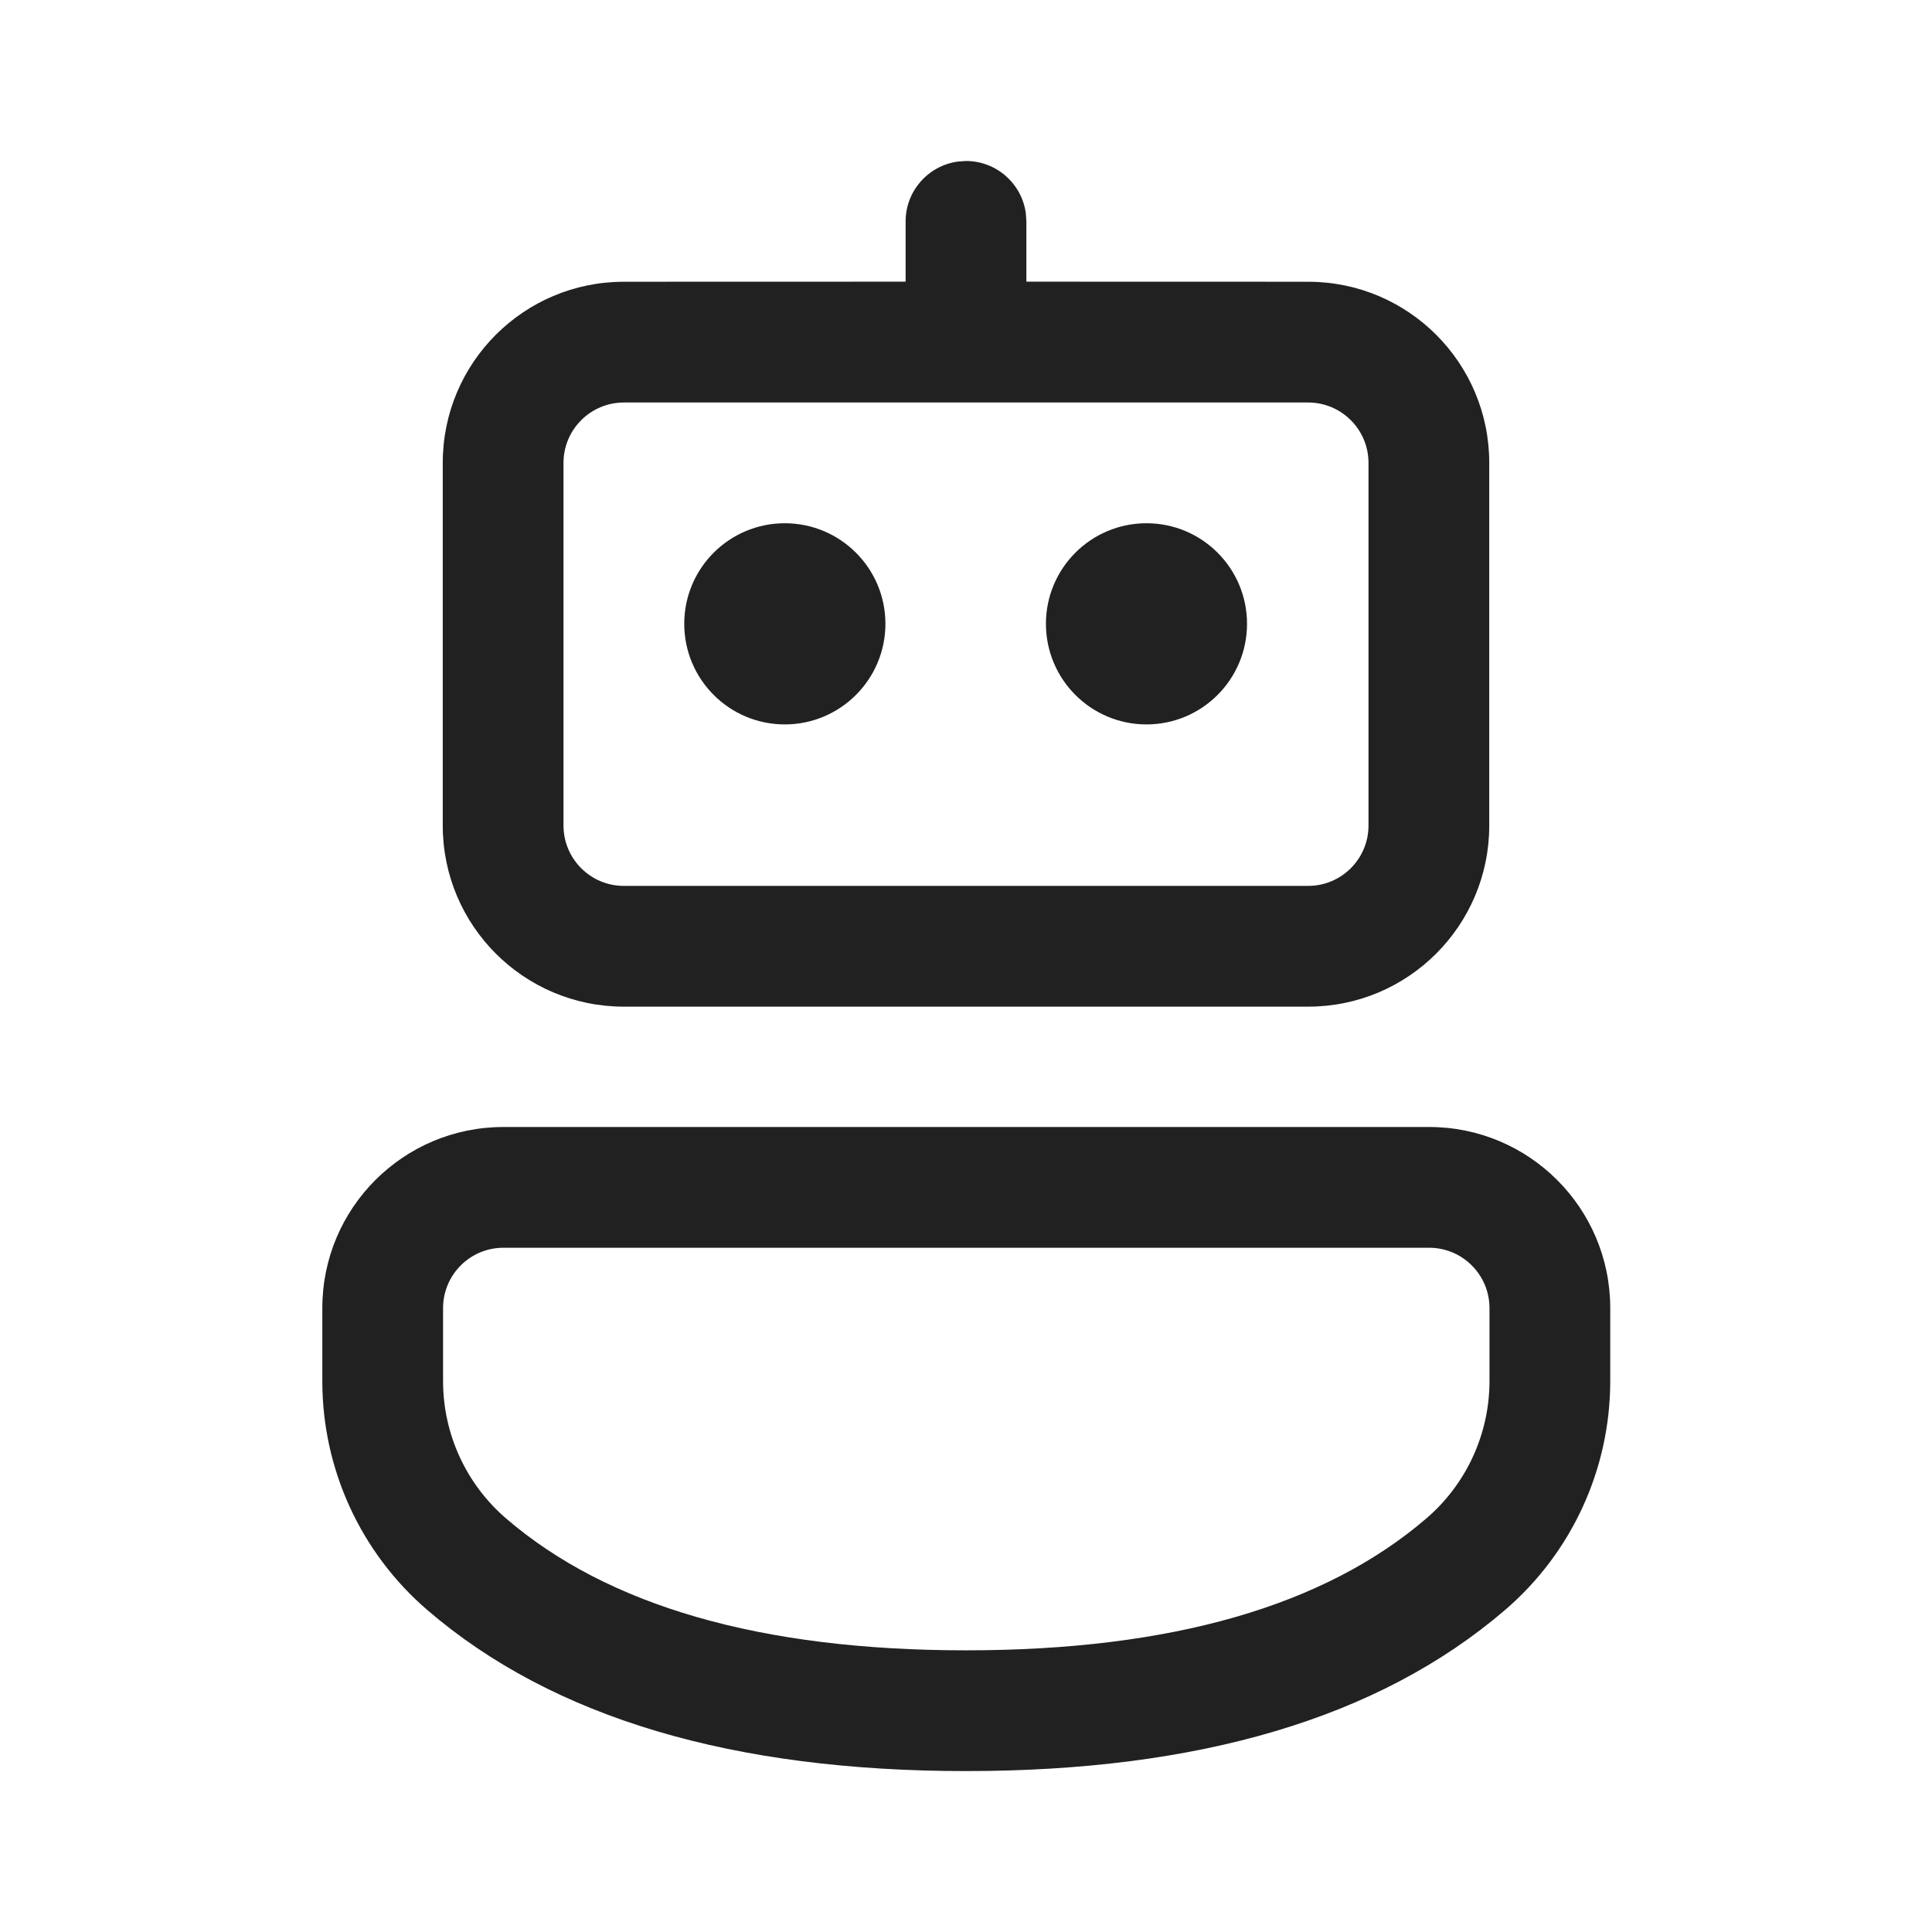 <?xml version="1.0" encoding="UTF-8"?>
<svg width="800px" height="800px" viewBox="0 0 24 24" version="1.1" xmlns="http://www.w3.org/2000/svg" xmlns:xlink="http://www.w3.org/1999/xlink">
    <!-- Uploaded to: SVG Repo, www.svgrepo.com, Generator: SVG Repo Mixer Tools -->
    <title>ic_fluent_bot_24_regular</title>
    <desc>Created with Sketch.</desc>
    <g id="🔍-Product-Icons" stroke="none" stroke-width="1" fill="none" fill-rule="evenodd">
        <g id="ic_fluent_bot_24_regular" fill="#212121" fill-rule="nonzero">
            <path d="M17.753,14 C18.996,14 20.003,15.007 20.003,16.25 L20.003,17.155 C20.003,18.249 19.526,19.288 18.696,20 C17.13,21.344 14.89,22.001 12,22.001 C9.111,22.001 6.872,21.344 5.309,20.001 C4.48,19.288 4.004,18.25 4.004,17.157 L4.004,16.25 C4.004,15.007 5.011,14 6.254,14 L17.753,14 Z M17.753,15.5 L6.254,15.5 C5.839,15.5 5.504,15.836 5.504,16.25 L5.504,17.157 C5.504,17.813 5.79,18.436 6.287,18.863 C7.545,19.945 9.441,20.501 12,20.501 C14.56,20.501 16.458,19.945 17.719,18.862 C18.217,18.435 18.503,17.811 18.503,17.155 L18.503,16.25 C18.503,15.836 18.167,15.5 17.753,15.5 Z M11.899,2.007 L12,2 C12.38,2 12.694,2.283 12.743,2.649 L12.75,2.75 L12.75,3.499 L16.25,3.5 C17.493,3.5 18.5,4.507 18.5,5.75 L18.5,10.255 C18.5,11.497 17.493,12.505 16.25,12.505 L7.75,12.505 C6.507,12.505 5.5,11.497 5.5,10.255 L5.5,5.75 C5.5,4.507 6.507,3.5 7.75,3.5 L11.25,3.499 L11.25,2.75 C11.25,2.371 11.532,2.057 11.899,2.007 L12,2 L11.899,2.007 Z M16.25,5 L7.75,5 C7.336,5 7,5.336 7,5.75 L7,10.255 C7,10.669 7.336,11.005 7.75,11.005 L16.25,11.005 C16.664,11.005 17,10.669 17,10.255 L17,5.75 C17,5.336 16.664,5 16.25,5 Z M9.749,6.5 C10.439,6.5 10.999,7.059 10.999,7.749 C10.999,8.439 10.439,8.999 9.749,8.999 C9.059,8.999 8.5,8.439 8.5,7.749 C8.5,7.059 9.059,6.5 9.749,6.5 Z M14.242,6.5 C14.932,6.5 15.491,7.059 15.491,7.749 C15.491,8.439 14.932,8.999 14.242,8.999 C13.552,8.999 12.993,8.439 12.993,7.749 C12.993,7.059 13.552,6.5 14.242,6.5 Z" id="🎨-Color">
</path>
        </g>
    </g>
</svg>
